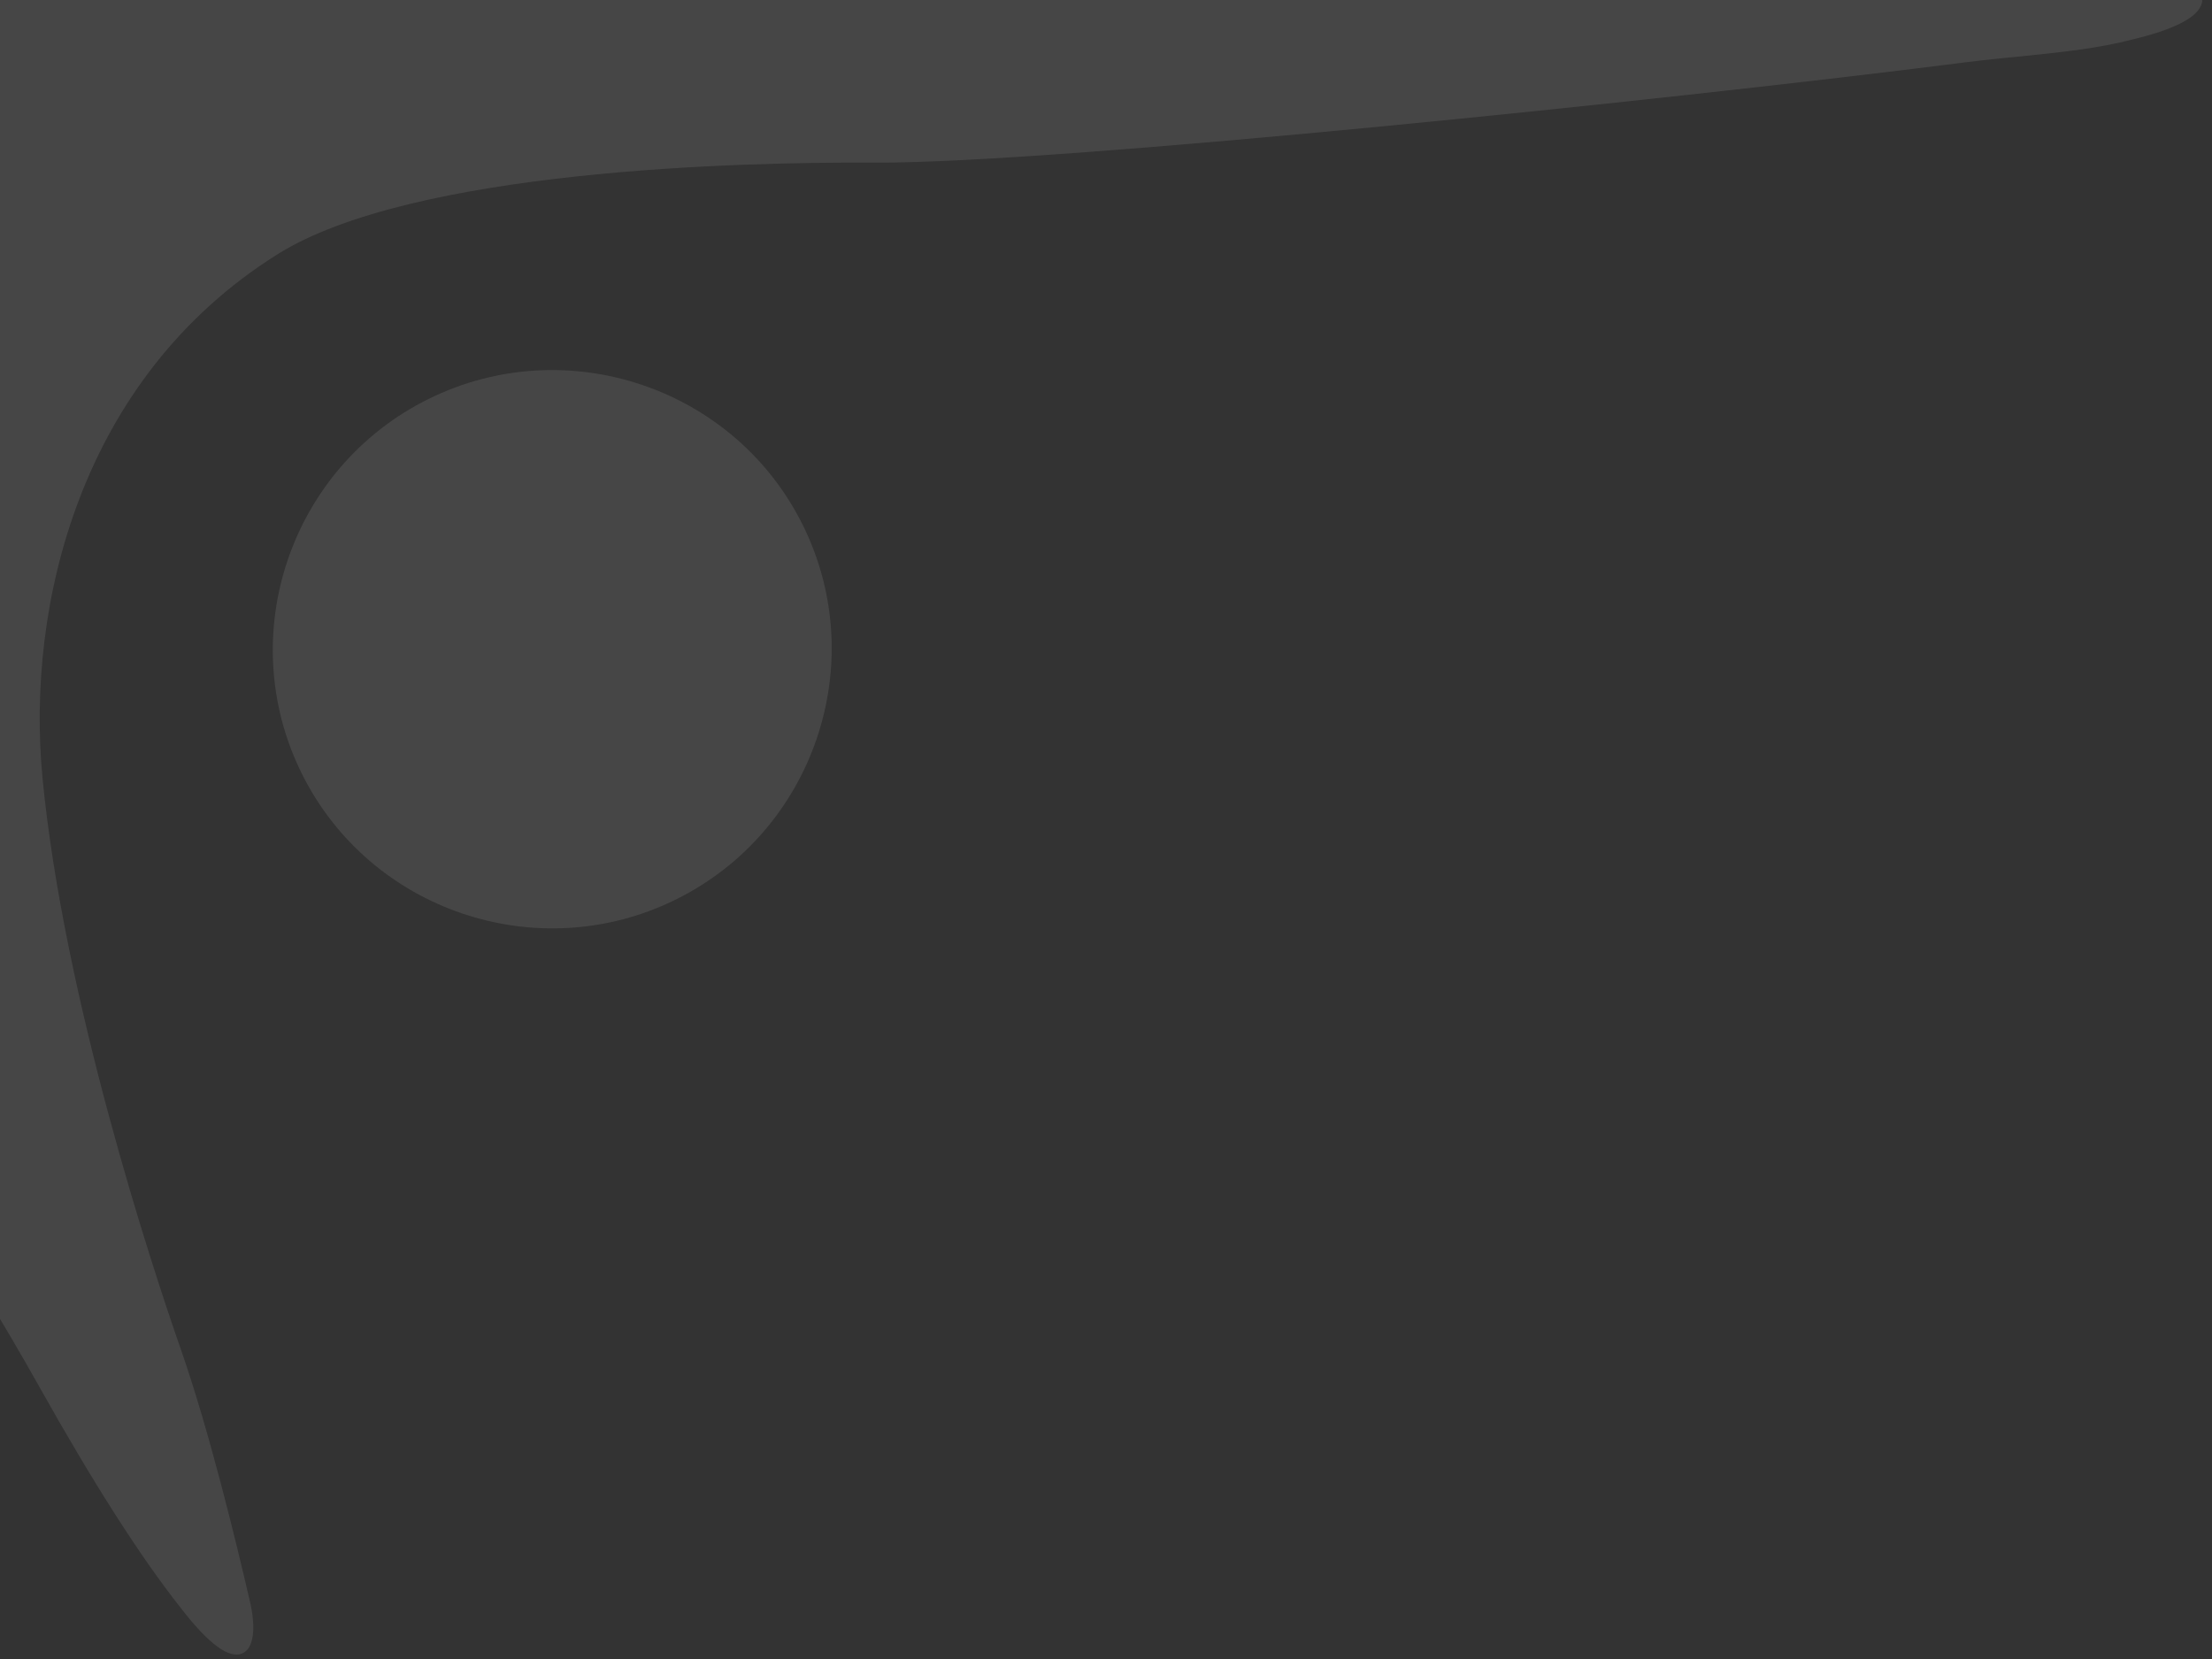 <svg xmlns="http://www.w3.org/2000/svg" width="220" height="165" viewBox="0 0 220 165" fill="none"><rect x="0" y="0" width="220" height="165" fill="#333333" stroke="none"/><g opacity="0.1"><path d="M-93.551 -67.955C-57.551 -51.483 0.868 -29.026 57.119 -15.354C64.743 -13.527 72.094 -13.103 79.95 -12.649C84.215 -12.378 88.676 -12.134 93.051 -11.639C119.837 -8.58 146.802 -7.427 170.569 -6.371C184.654 -5.778 197.955 -5.216 209.12 -4.299C213.272 -3.973 217.923 -2.635 218.867 -0.724C219.089 -0.275 219.086 0.146 218.887 0.594C218.319 1.853 216.067 2.965 212.189 3.901C208.591 4.839 205.053 5.188 200.587 5.646C198.509 5.833 196.122 6.103 193.426 6.456C166.07 9.899 105.411 16.227 87.112 16.176C73.696 16.09 40.967 16.875 27.559 25.313C7.899 37.676 2.606 60.28 4.221 77.305C6.314 99.267 15.171 126.137 17.877 133.887C20.805 142.226 23.464 153.284 24.834 159.178C25.492 161.929 25.228 163.946 24.131 164.418C22.836 165.057 20.74 163.506 18.01 159.962C13.913 154.785 9.184 147.335 3.877 137.864C-2.652 126.2 -12.585 110.906 -23.046 94.683C-39.489 69.323 -58.102 40.561 -70.311 15.836C-74.695 6.957 -78.857 -1.472 -82.964 -9.648C-86.488 -16.785 -89.818 -23.528 -92.87 -29.709C-102.248 -48.703 -108.655 -62.244 -109.277 -66.34C-109.737 -69.398 -109.446 -71.22 -108.318 -72.056C-106.232 -73.645 -101.529 -71.634 -93.494 -67.983L-93.551 -67.955Z" fill="#F7F7F7"></path><path d="M29.989 76.883C23.218 63.172 28.898 46.458 42.633 39.676C56.368 32.894 73.092 38.546 79.862 52.257C86.632 65.968 80.952 82.682 67.217 89.464C53.482 96.246 36.759 90.594 29.989 76.883Z" fill="#F7F7F7"></path></g></svg>